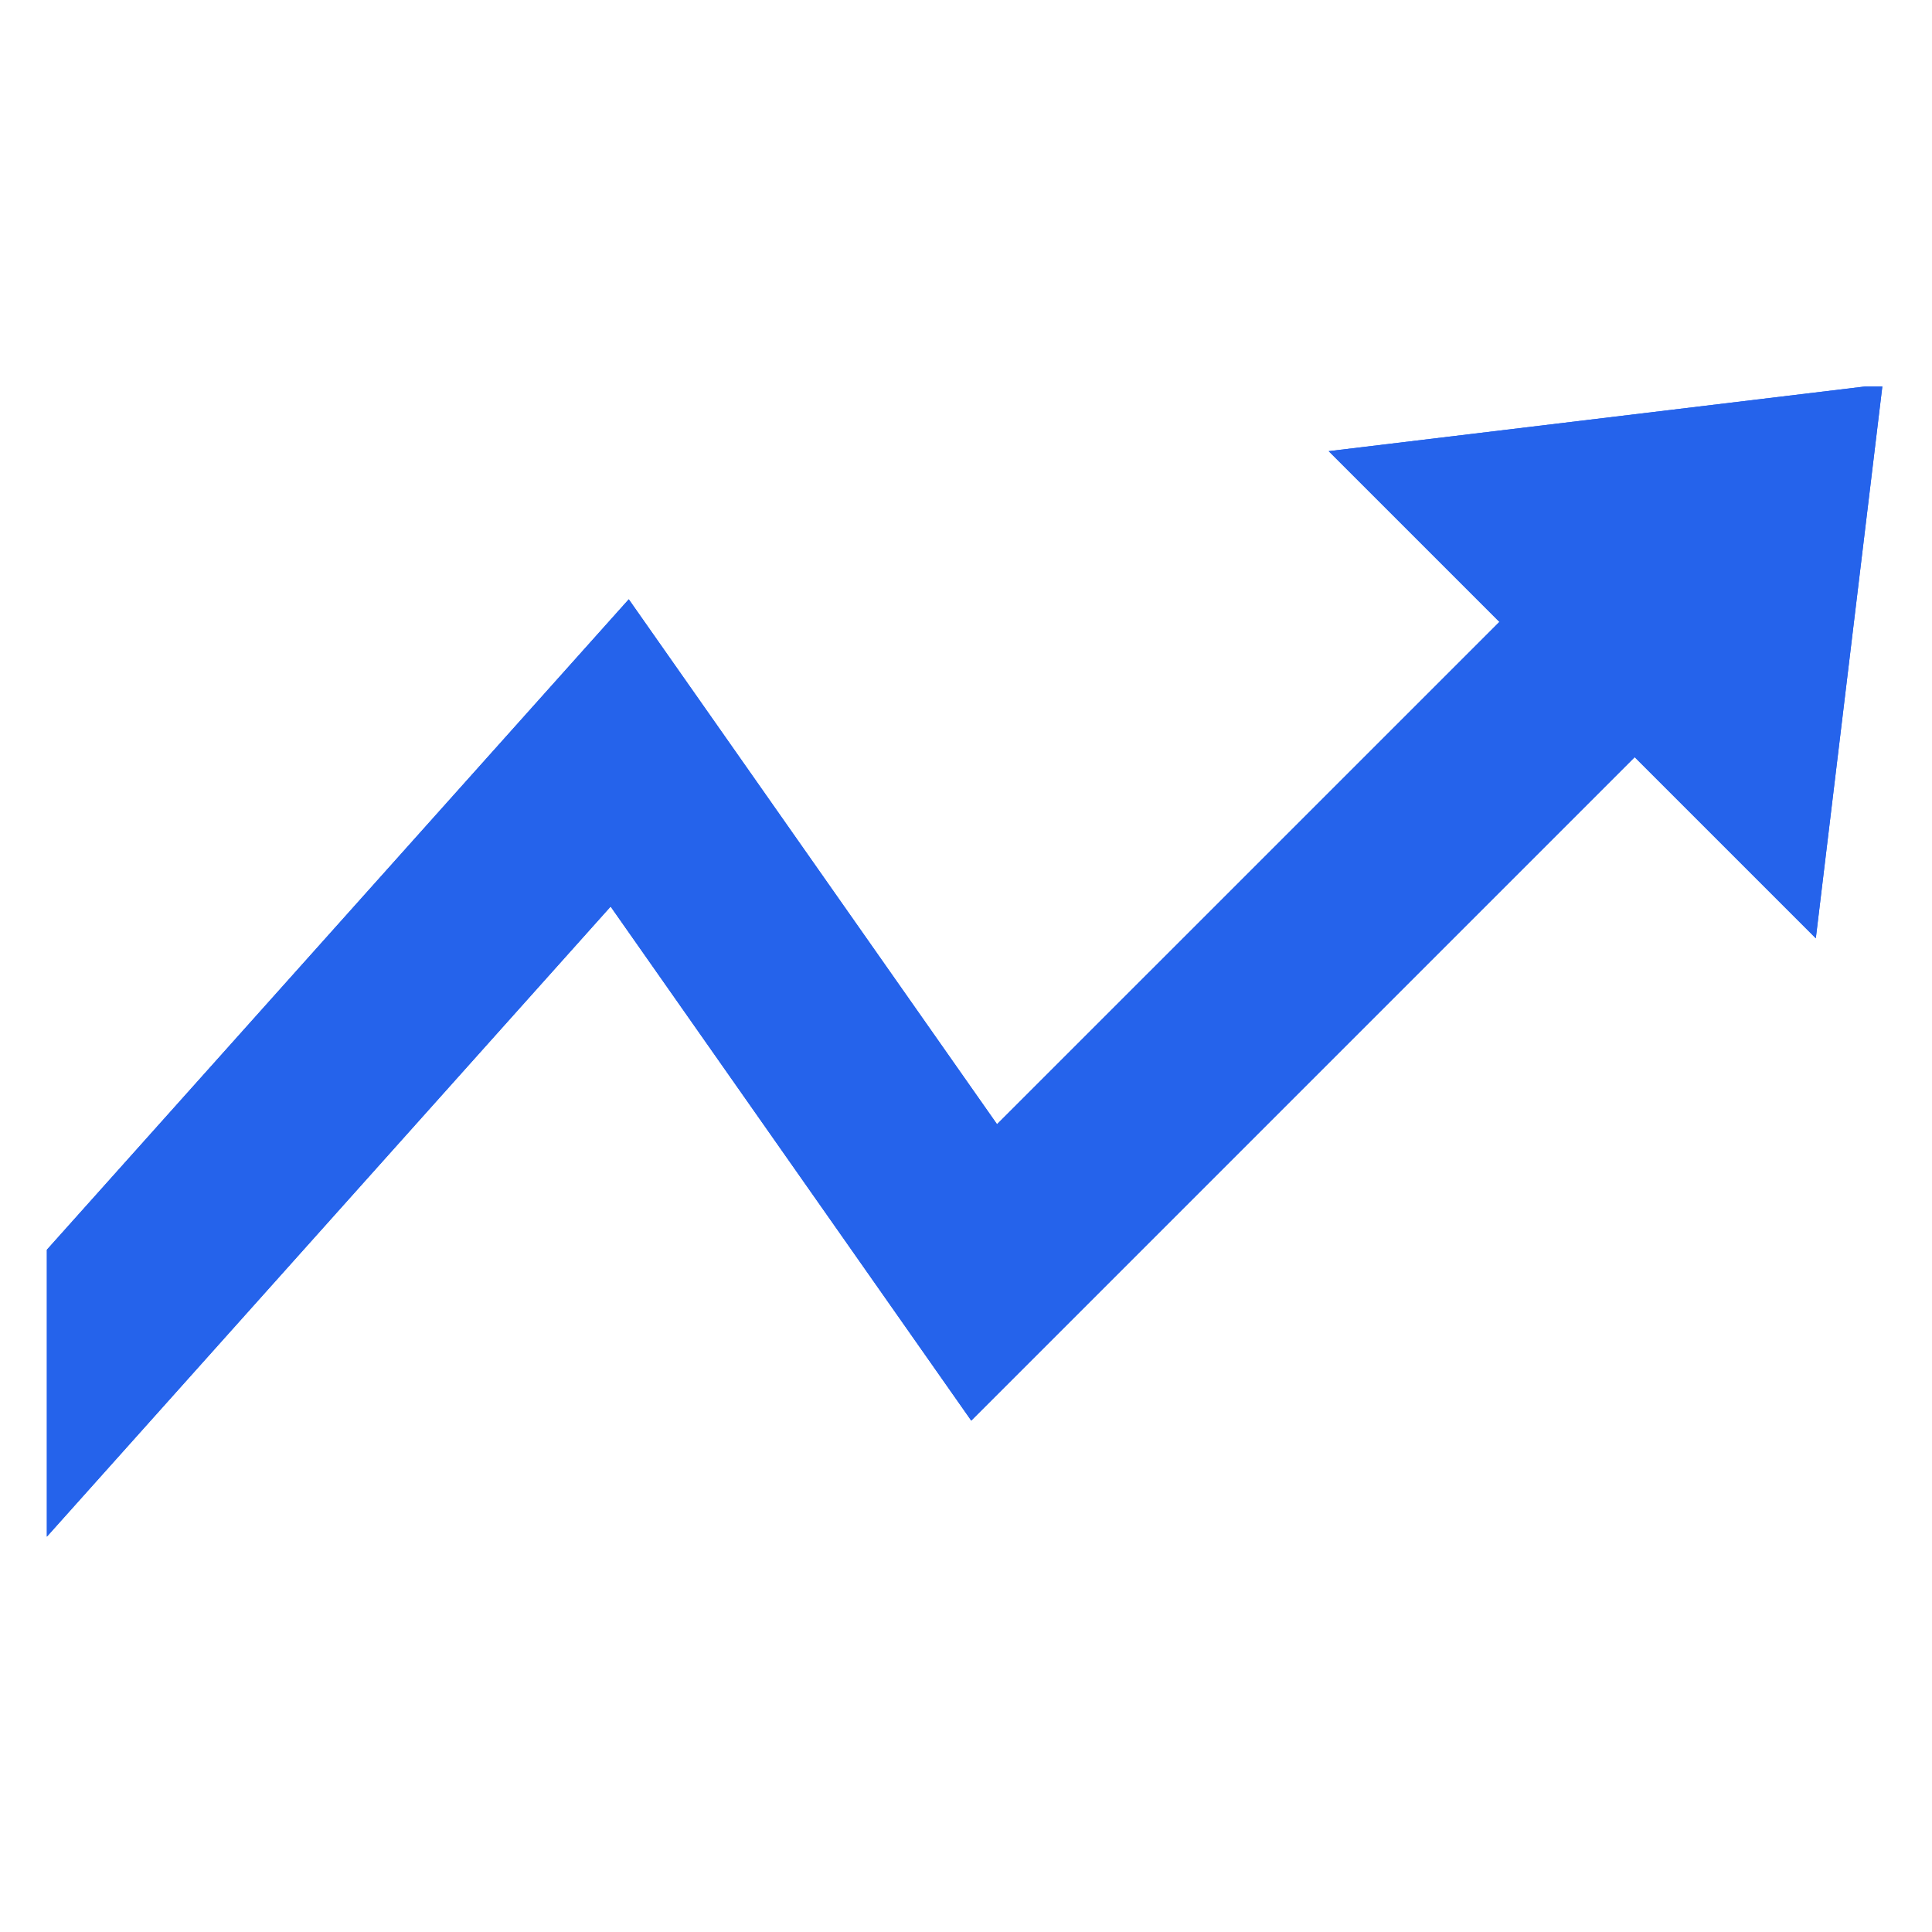 <svg version="1.0" preserveAspectRatio="xMidYMid meet" height="1080" viewBox="0 0 810 810" zoomAndPan="magnify" width="1080" xmlns:xlink="http://www.w3.org/1999/xlink" xmlns="http://www.w3.org/2000/svg"><defs><clipPath id="5879c8ff43"><path clip-rule="nonzero" d="M 19.645 162.039 L 790 162.039 L 790 647.828 L 19.645 647.828 Z M 19.645 162.039"></path></clipPath></defs><rect fill-opacity="1" height="972" y="-81" fill="#ffffff" width="972" x="-81"></rect><rect fill-opacity="1" height="972" y="-81" fill="#ffffff" width="972" x="-81"></rect><g clip-path="url(#5879c8ff43)"><path fill-rule="nonzero" fill-opacity="1" d="M 789.285 161.148 L 557.055 189.152 L 628.637 260.738 L 418.016 471.336 L 263.613 251.258 L 17.234 526.66 L -137.559 347.562 L -350.832 560.812 L -294.098 617.523 L -141.836 465.262 L 16.188 648.125 L 256.004 380.086 L 407.199 595.598 L 685.348 317.445 L 761.285 393.383 Z M 789.285 161.148" fill="#2563eb"></path><path fill-rule="nonzero" fill-opacity="1" d="M 789.285 161.148 L 557.055 189.152 L 628.637 260.738 L 418.016 471.336 L 263.613 251.258 L 17.234 526.66 L -137.559 347.562 L -350.832 560.812 L -294.098 617.523 L -141.836 465.262 L 16.188 648.125 L 256.004 380.086 L 407.199 595.598 L 685.348 317.445 L 761.285 393.383 Z M 789.285 161.148" fill="#2563eb"></path></g></svg>